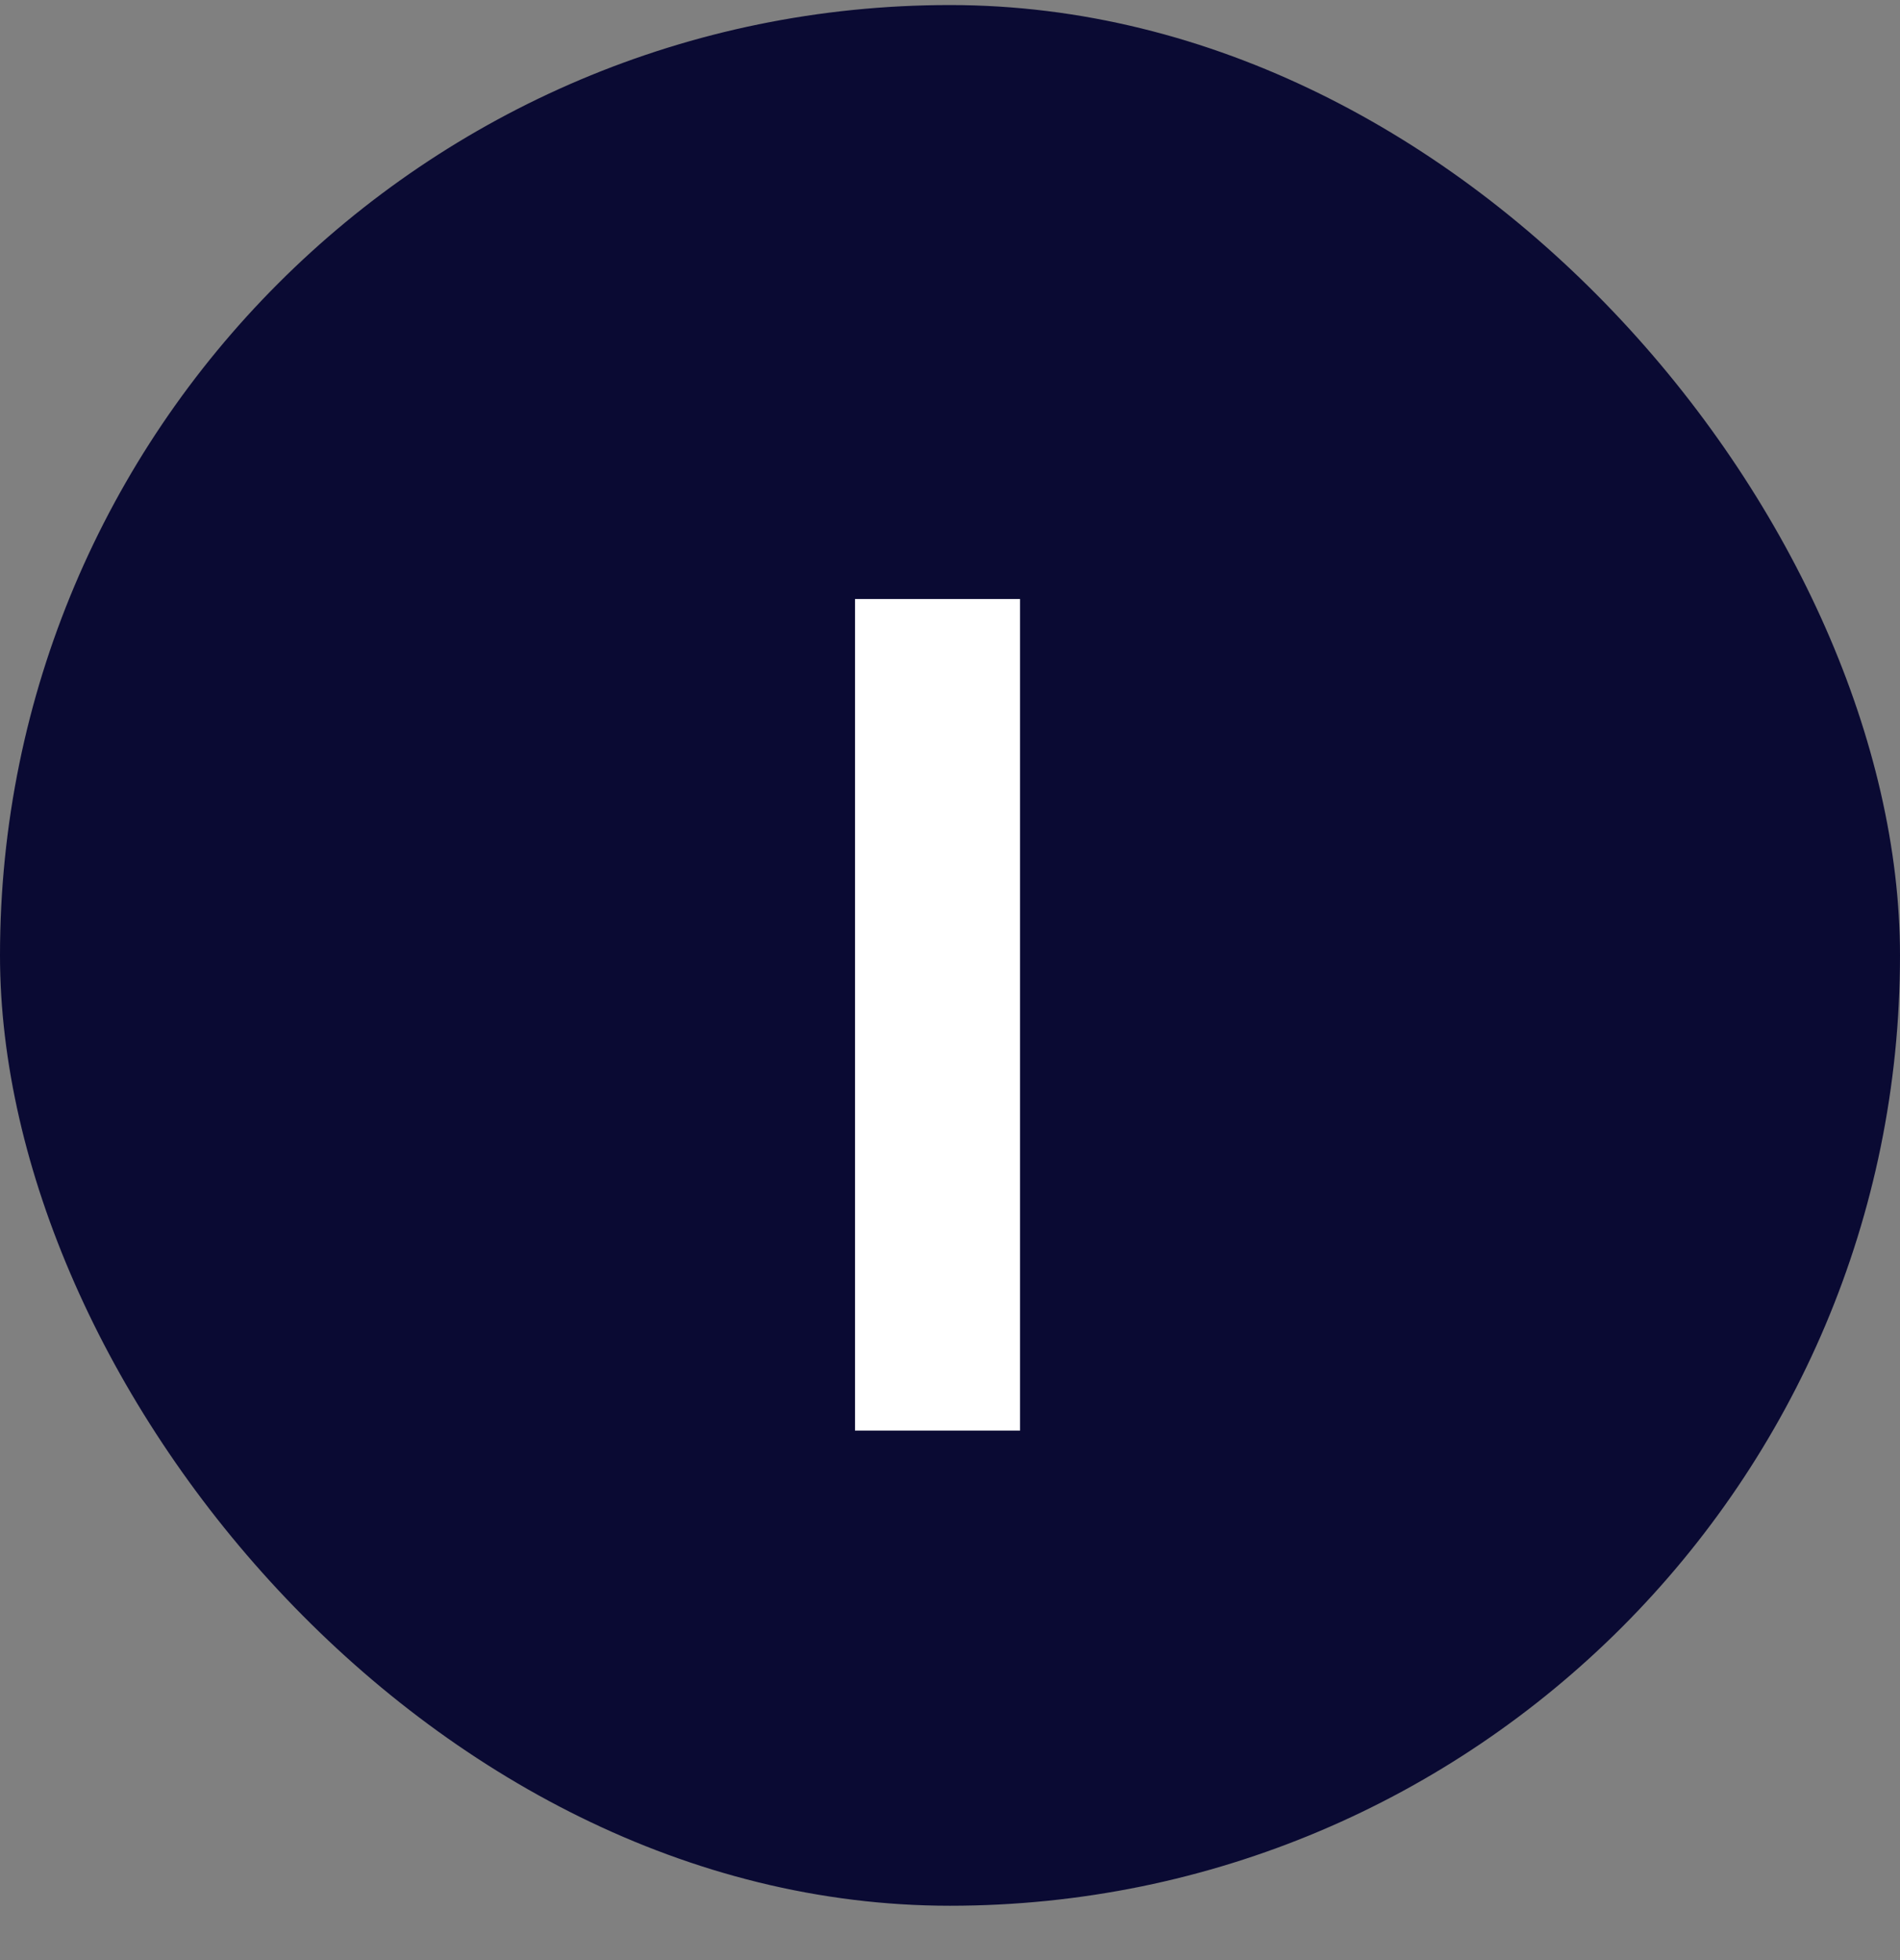 <svg width="32" height="33" viewBox="0 0 32 33" fill="none" xmlns="http://www.w3.org/2000/svg">
<rect x="0" y="0" width="32" height="33" fill="#808080" stroke="none"/>
<rect y="0.085" width="32" height="32" rx="16" fill="#0A0A33"/>
<path d="M17.18 10.085V24.085H14.4V10.085H17.18Z" fill="white"/>
</svg>
